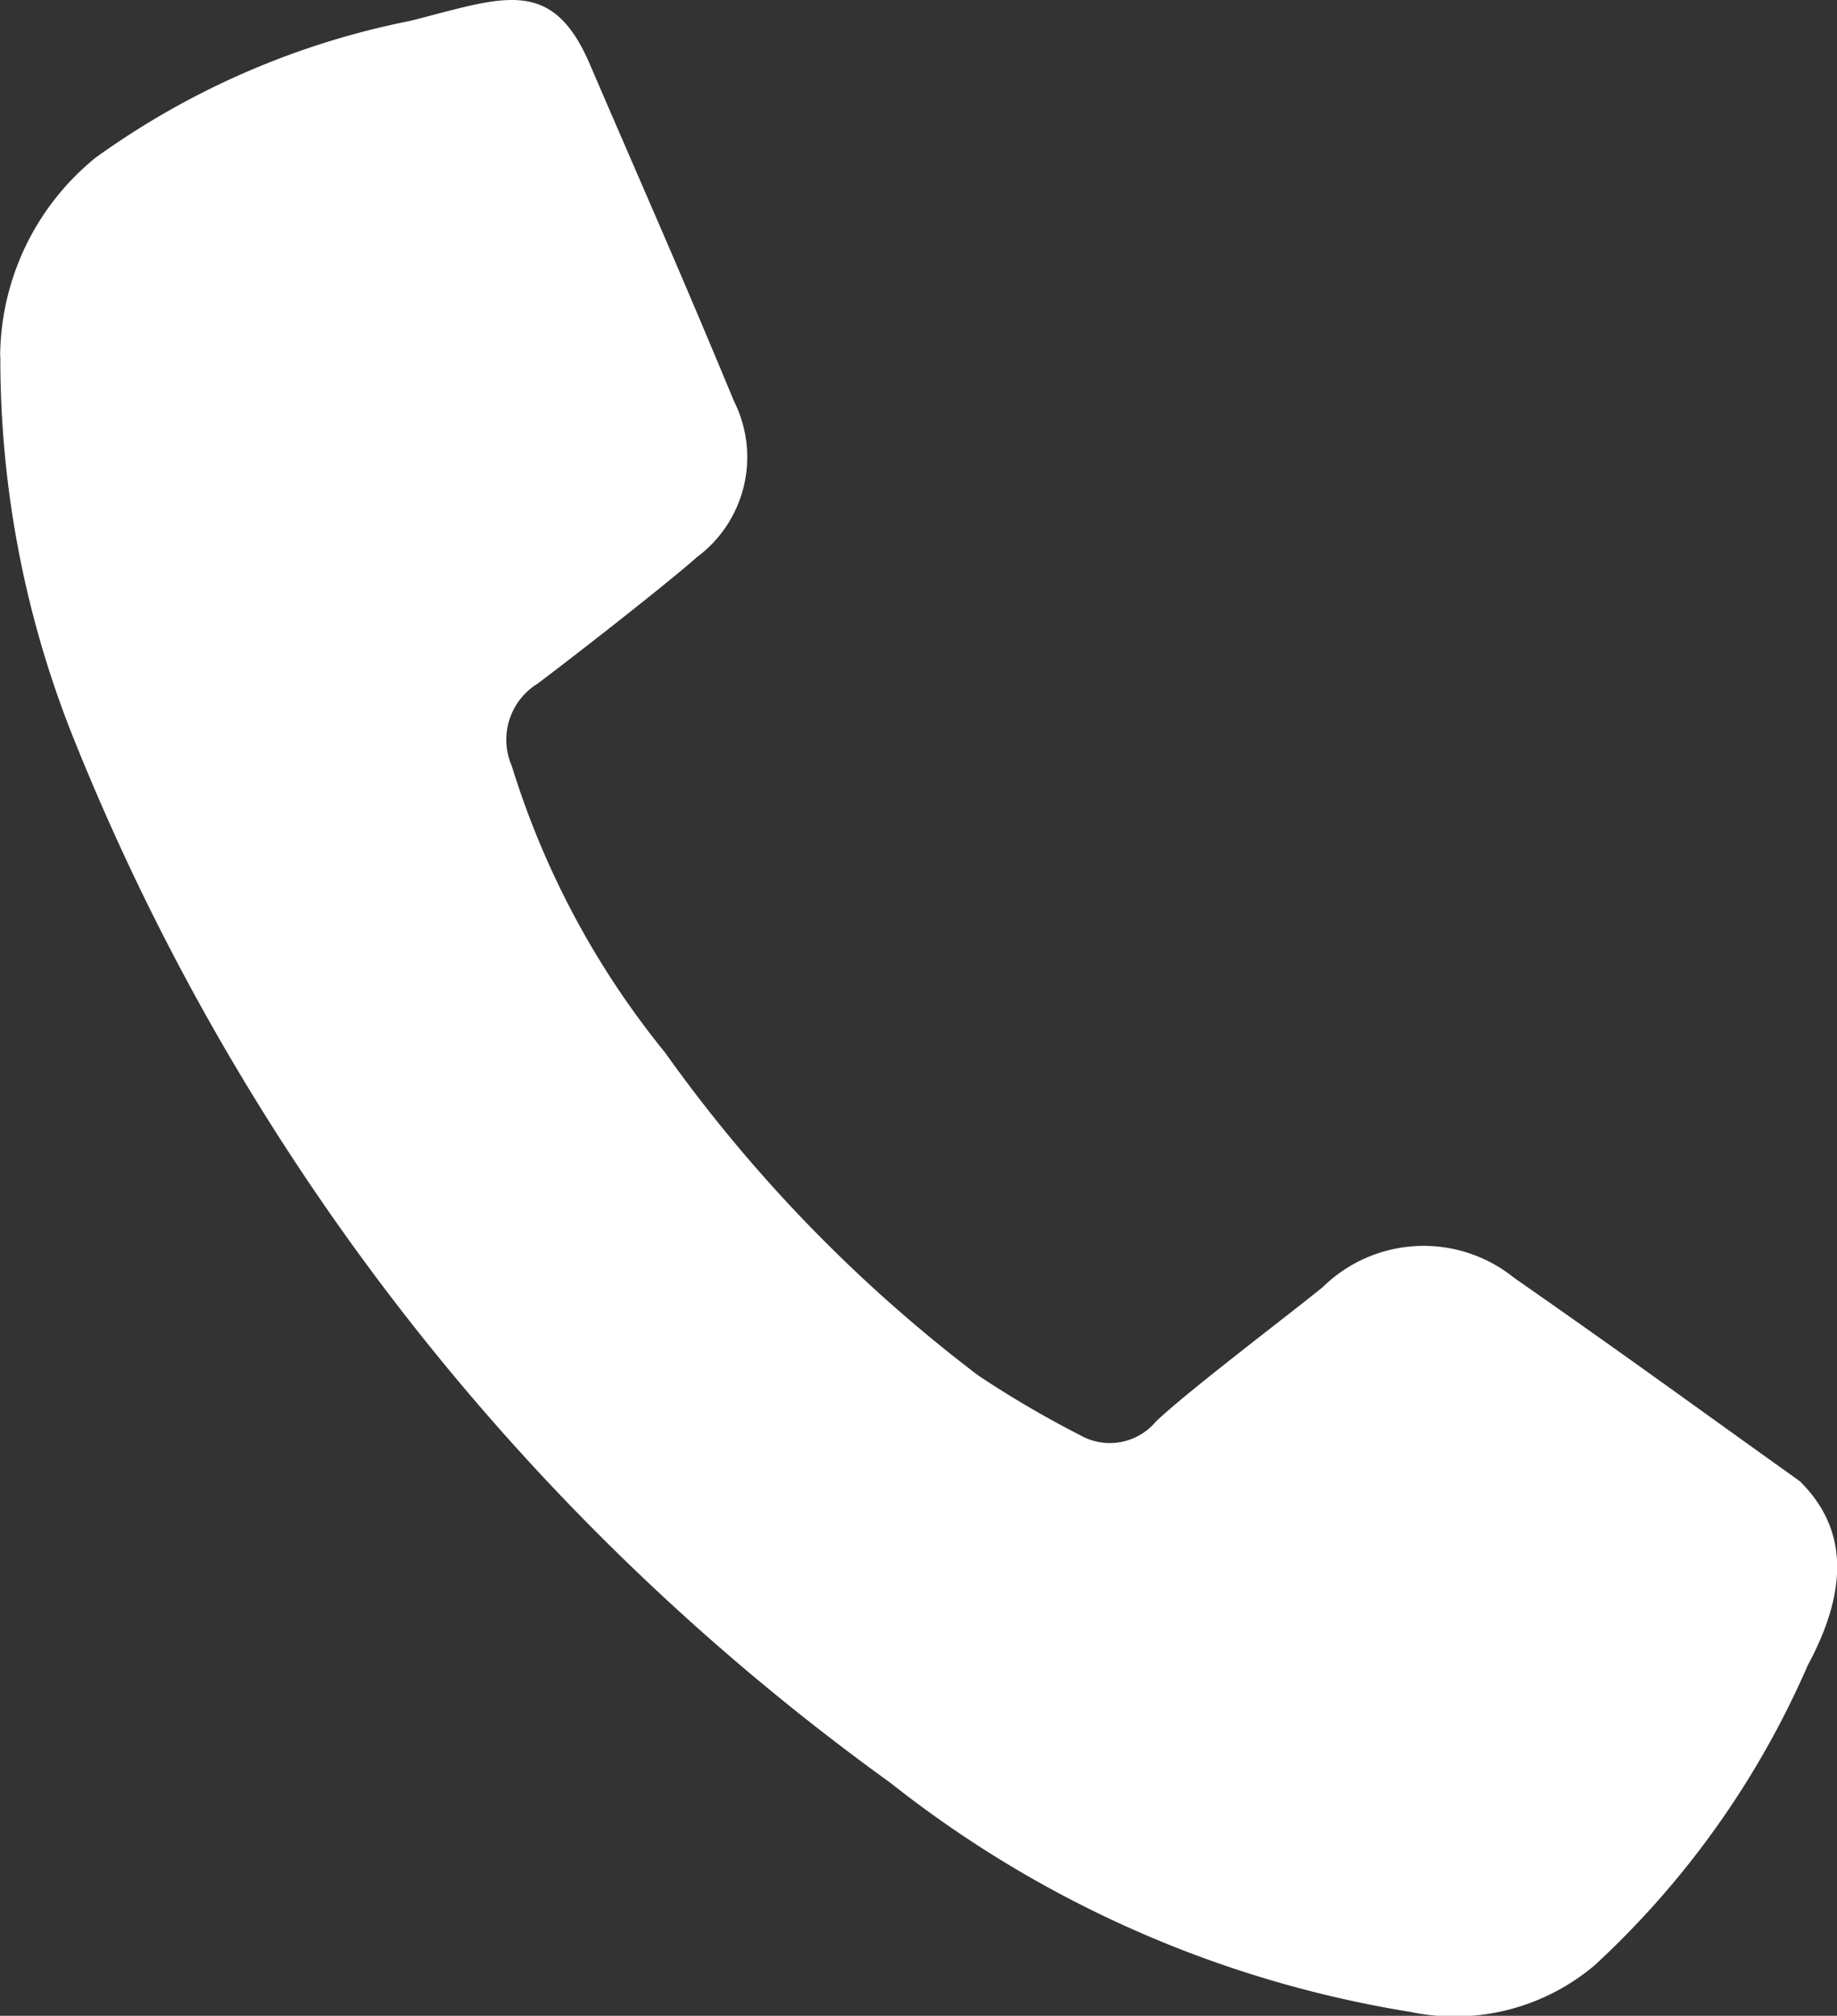 <svg xmlns="http://www.w3.org/2000/svg" width="37.068" height="40.667" viewBox="0 0 37.068 40.667">
  <rect x="0" y="0" width="37.068" height="40.667" fill="#333333" stroke="none"/>
  <g id="ico_tel" transform="translate(-904.999 -828)">
    <path id="パス_21821" data-name="パス 21821" d="M8.924,14.894a5.2,5.2,0,0,1,1.923-4.01A16.257,16.257,0,0,1,17.2,8.122c1.846-.466,2.842-.922,3.612.849,1.252,2.911,1.7,3.889,2.923,6.83a2.513,2.513,0,0,1-.751,3.14c-.6.535-2.594,2.088-3.221,2.556a1.327,1.327,0,0,0-.515,1.656,17.18,17.18,0,0,0,3.093,5.783,30.039,30.039,0,0,0,6.321,6.515,20.754,20.754,0,0,0,2.048,1.2,1.212,1.212,0,0,0,1.534-.27c.625-.6,2.7-2.168,3.371-2.716a2.906,2.906,0,0,1,3.856-.187c2.466,1.721,3.321,2.358,5.769,4.106.83.823,1.1,1.969.156,3.719a17.964,17.964,0,0,1-4.3,6.048,4.378,4.378,0,0,1-3.719.938A22.73,22.73,0,0,1,26.891,43.67,47.988,47.988,0,0,1,10.428,22.652a20.587,20.587,0,0,1-1.5-7.759" transform="translate(896.078 820.299)" fill="#fff"/>
  </g>
</svg>
